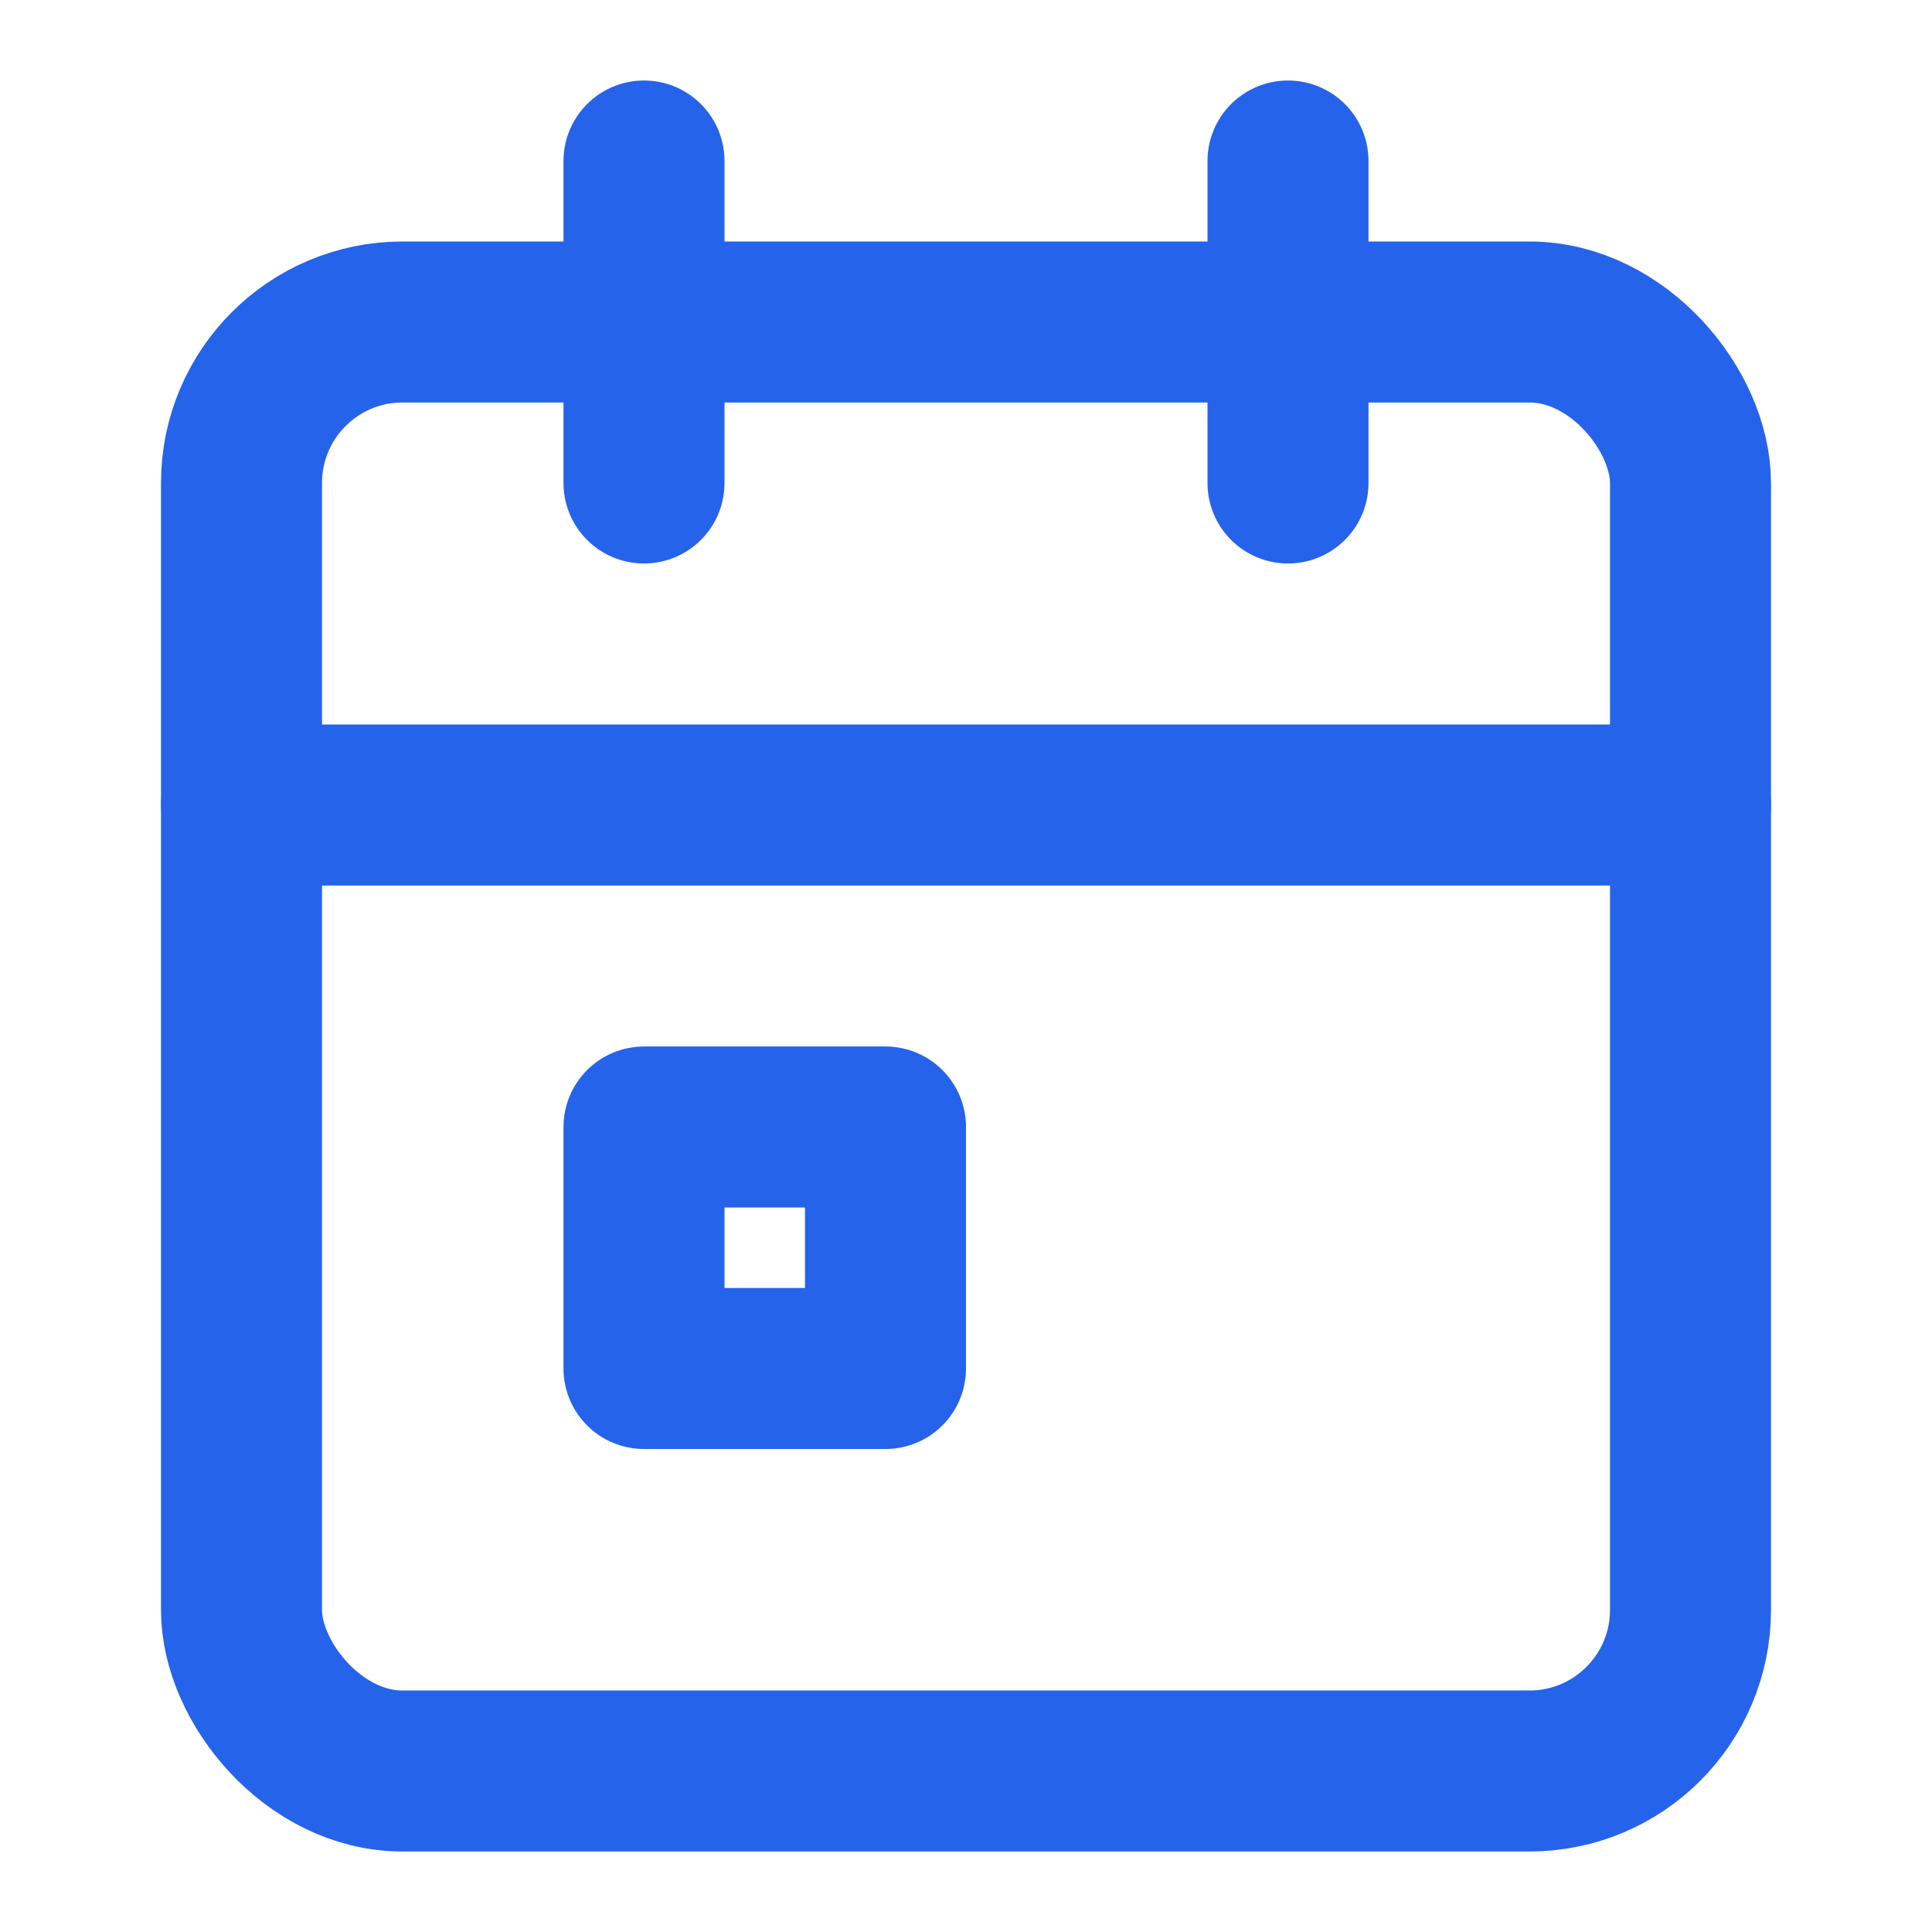<svg xmlns="http://www.w3.org/2000/svg" width="32" height="32" viewBox="0 0 24 24" fill="none" stroke="#2563eb" stroke-width="2" stroke-linecap="round" stroke-linejoin="round">
  <rect x="3" y="4" width="18" height="18" rx="2" ry="2"></rect>
  <line x1="16" y1="2" x2="16" y2="6"></line>
  <line x1="8" y1="2" x2="8" y2="6"></line>
  <line x1="3" y1="10" x2="21" y2="10"></line>
  <rect x="8" y="14" width="3" height="3"></rect>
</svg>